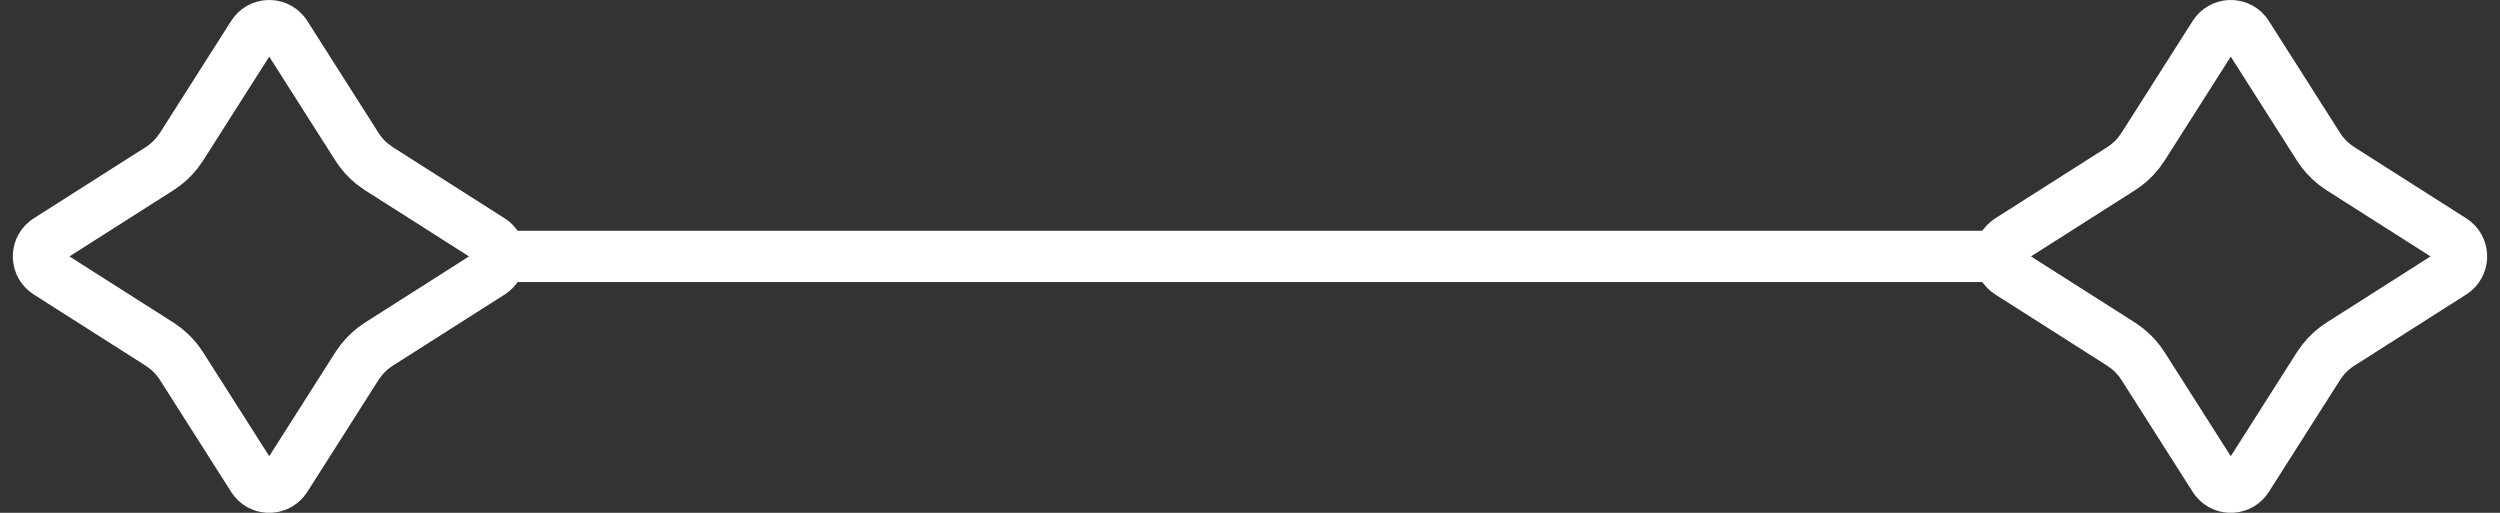 <svg xmlns="http://www.w3.org/2000/svg" width="78" height="16" viewBox="0 0 78 16" fill="none"><rect x="0" y="0" width="78" height="16" fill="#333333" stroke="none"/><path d="M62.8 8L14.8 8" stroke="white" stroke-width="1.6"></path><path d="M70.112 14.919C69.888 15.27 69.394 15.293 69.136 14.985L69.088 14.919L66.86 11.417C66.73 11.213 66.567 11.032 66.379 10.881L66.183 10.74L62.681 8.512C62.33 8.288 62.307 7.794 62.615 7.536L62.681 7.488L66.183 5.26C66.387 5.13 66.568 4.967 66.719 4.779L66.86 4.583L69.088 1.081C69.312 0.73 69.806 0.708 70.064 1.015L70.112 1.081L72.34 4.583C72.47 4.787 72.633 4.968 72.821 5.119L73.017 5.26L76.519 7.488C76.87 7.712 76.892 8.206 76.585 8.464L76.519 8.512L73.017 10.74C72.813 10.87 72.632 11.033 72.481 11.221L72.34 11.417L70.112 14.919Z" stroke="white" stroke-width="1.6"></path><path d="M8.912 14.919C8.688 15.27 8.193 15.293 7.936 14.985L7.888 14.919L5.66 11.417C5.53 11.213 5.367 11.032 5.179 10.881L4.983 10.74L1.481 8.512C1.13 8.288 1.107 7.794 1.415 7.536L1.481 7.488L4.983 5.26C5.187 5.13 5.368 4.967 5.519 4.779L5.66 4.583L7.888 1.081C8.112 0.73 8.606 0.708 8.864 1.015L8.912 1.081L11.14 4.583C11.27 4.787 11.433 4.968 11.621 5.119L11.817 5.26L15.319 7.488C15.67 7.712 15.692 8.206 15.385 8.464L15.319 8.512L11.817 10.74C11.613 10.87 11.432 11.033 11.281 11.221L11.14 11.417L8.912 14.919Z" stroke="white" stroke-width="1.6"></path></svg>